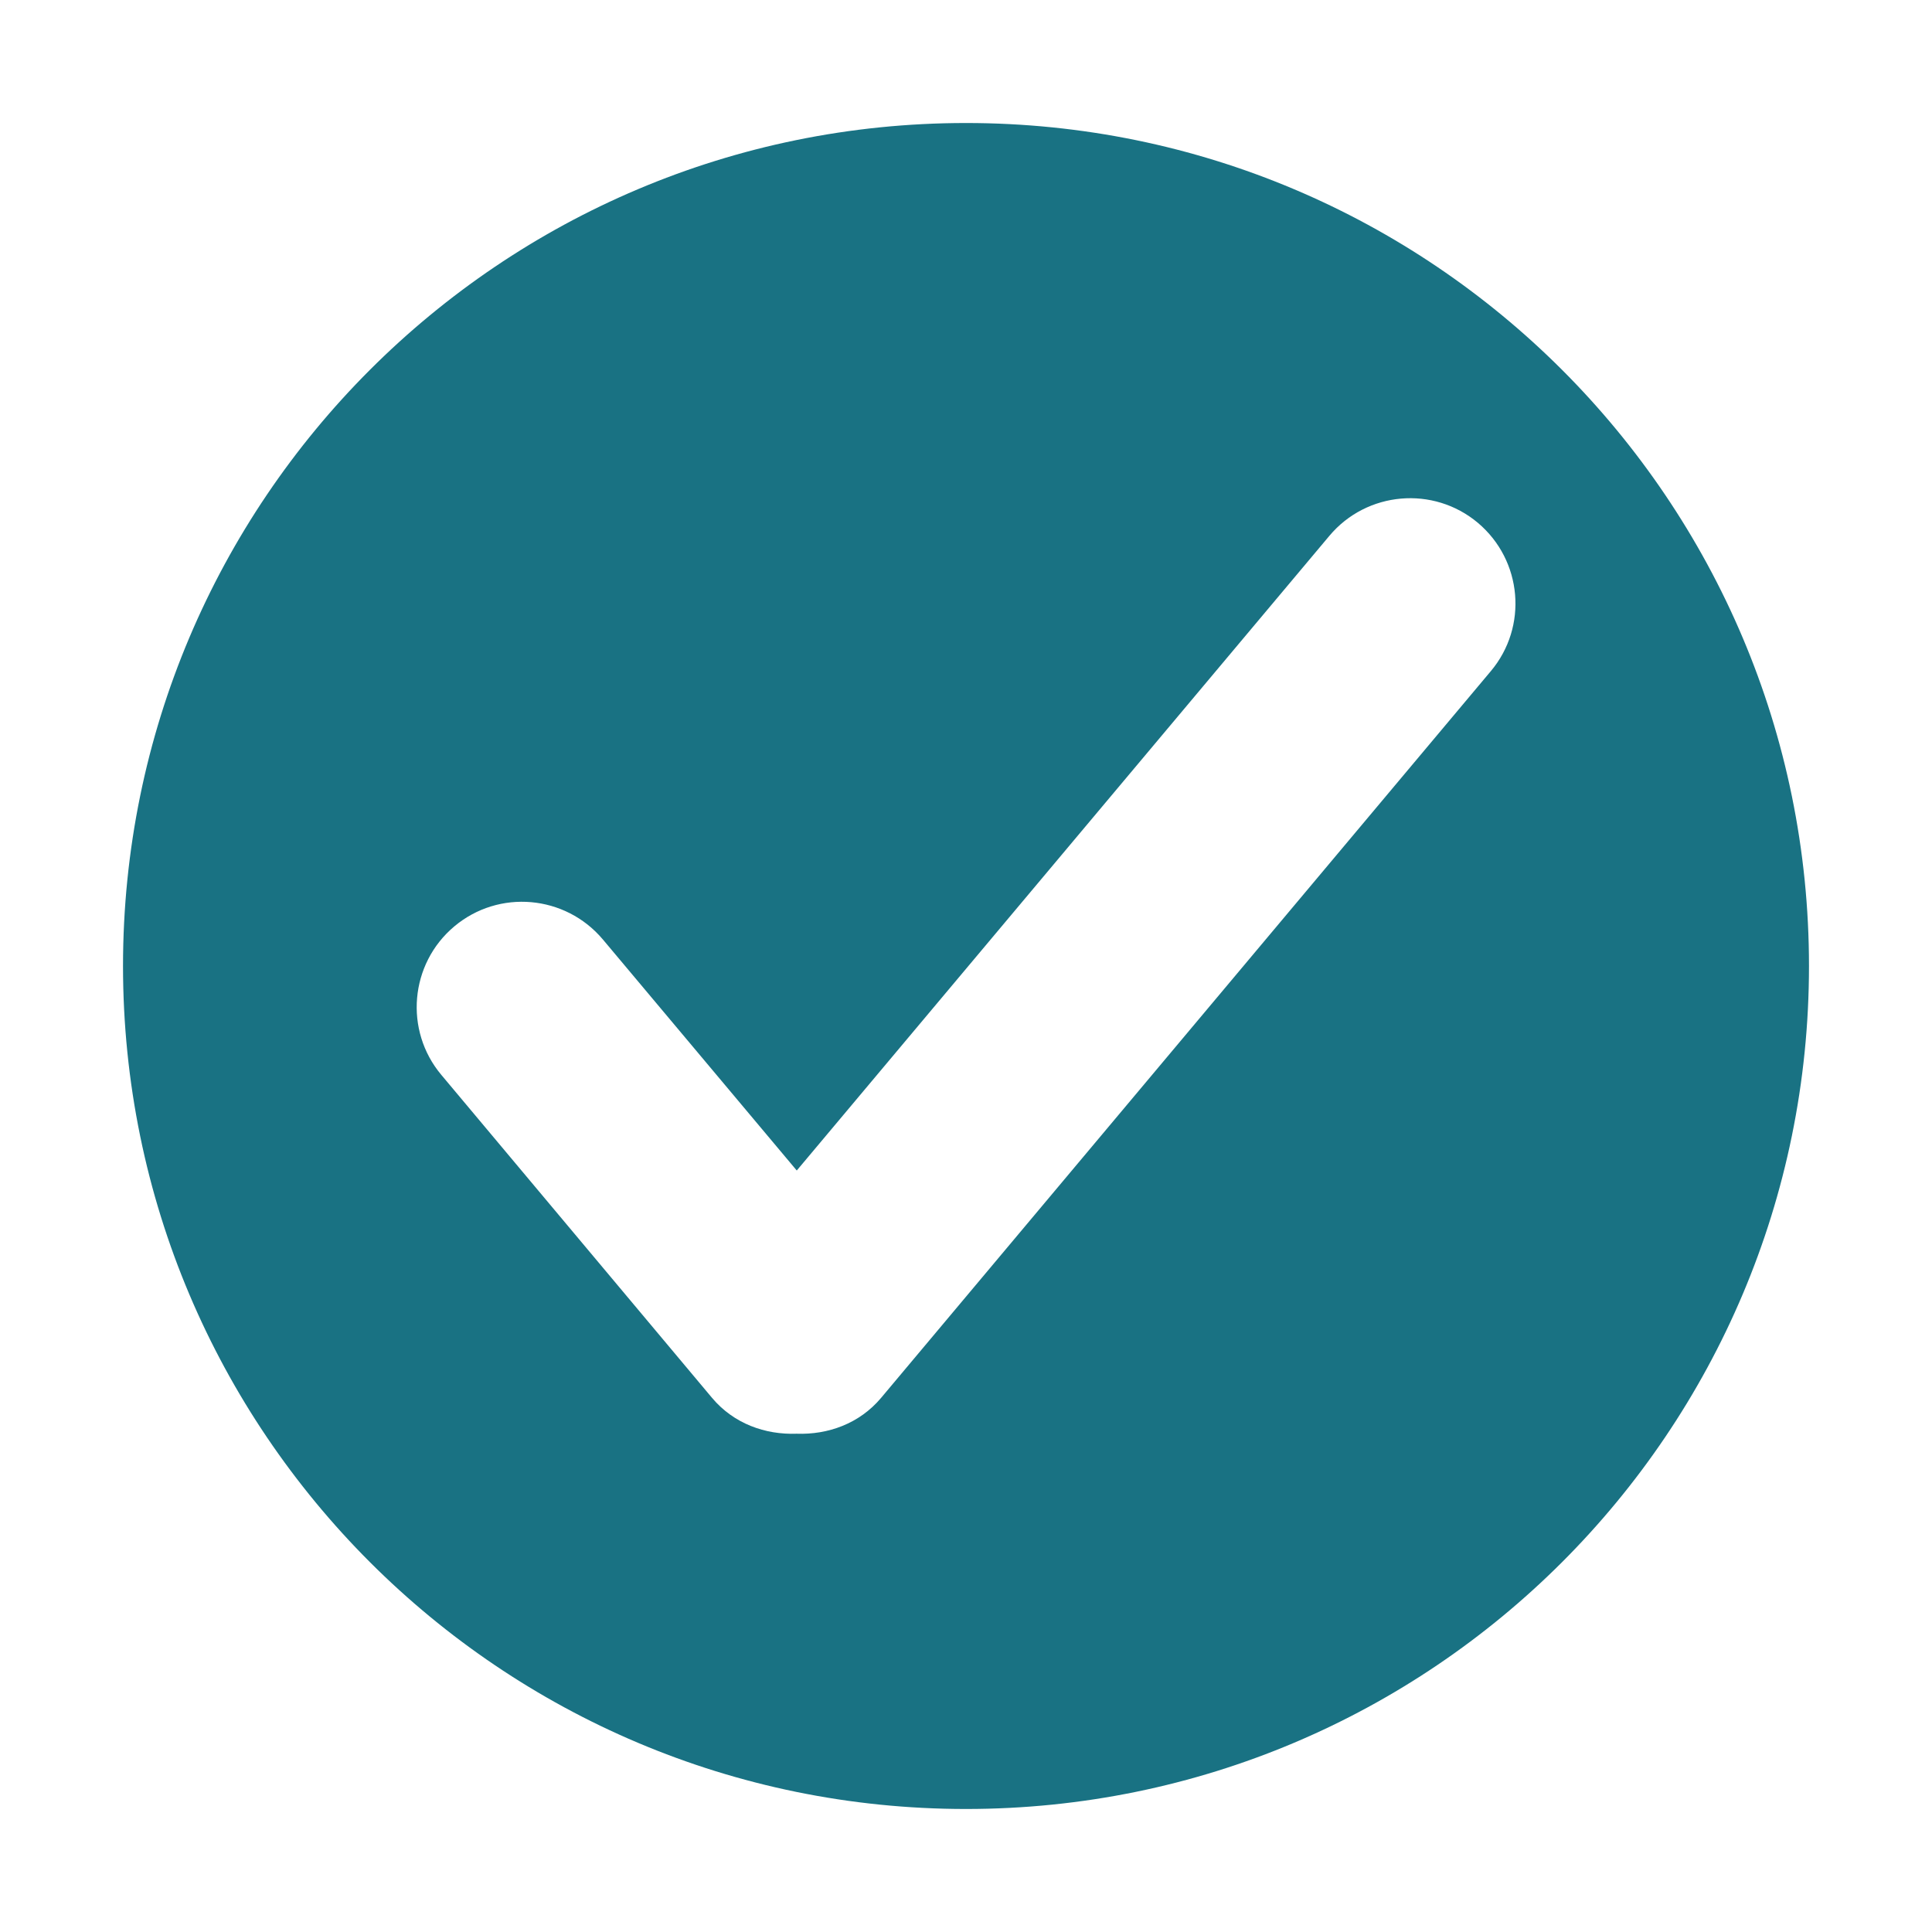 <svg xmlns="http://www.w3.org/2000/svg" xmlns:xlink="http://www.w3.org/1999/xlink" class="icon" viewBox="0 0 1024 1024" width="128" height="128"><path d="M512 65.2c-246.8 0-446.8 200-446.8 446.8s200 446.8 446.8 446.8 446.8-200 446.8-446.8S758.8 65.2 512 65.2z m278.1 290.6L467 740.9c-11.5 13.7-28.2 19.6-44.8 19-16.6 0.6-33.3-5.3-44.8-19L233.9 569.7c-19.8-23.6-16.7-58.9 6.9-78.7 23.6-19.8 58.8-16.7 78.7 6.9l102.8 122.5L704.6 284c19.8-23.6 55.1-26.7 78.7-6.9 23.6 19.9 26.7 55.1 6.8 78.7z" fill="#197283"></path></svg>